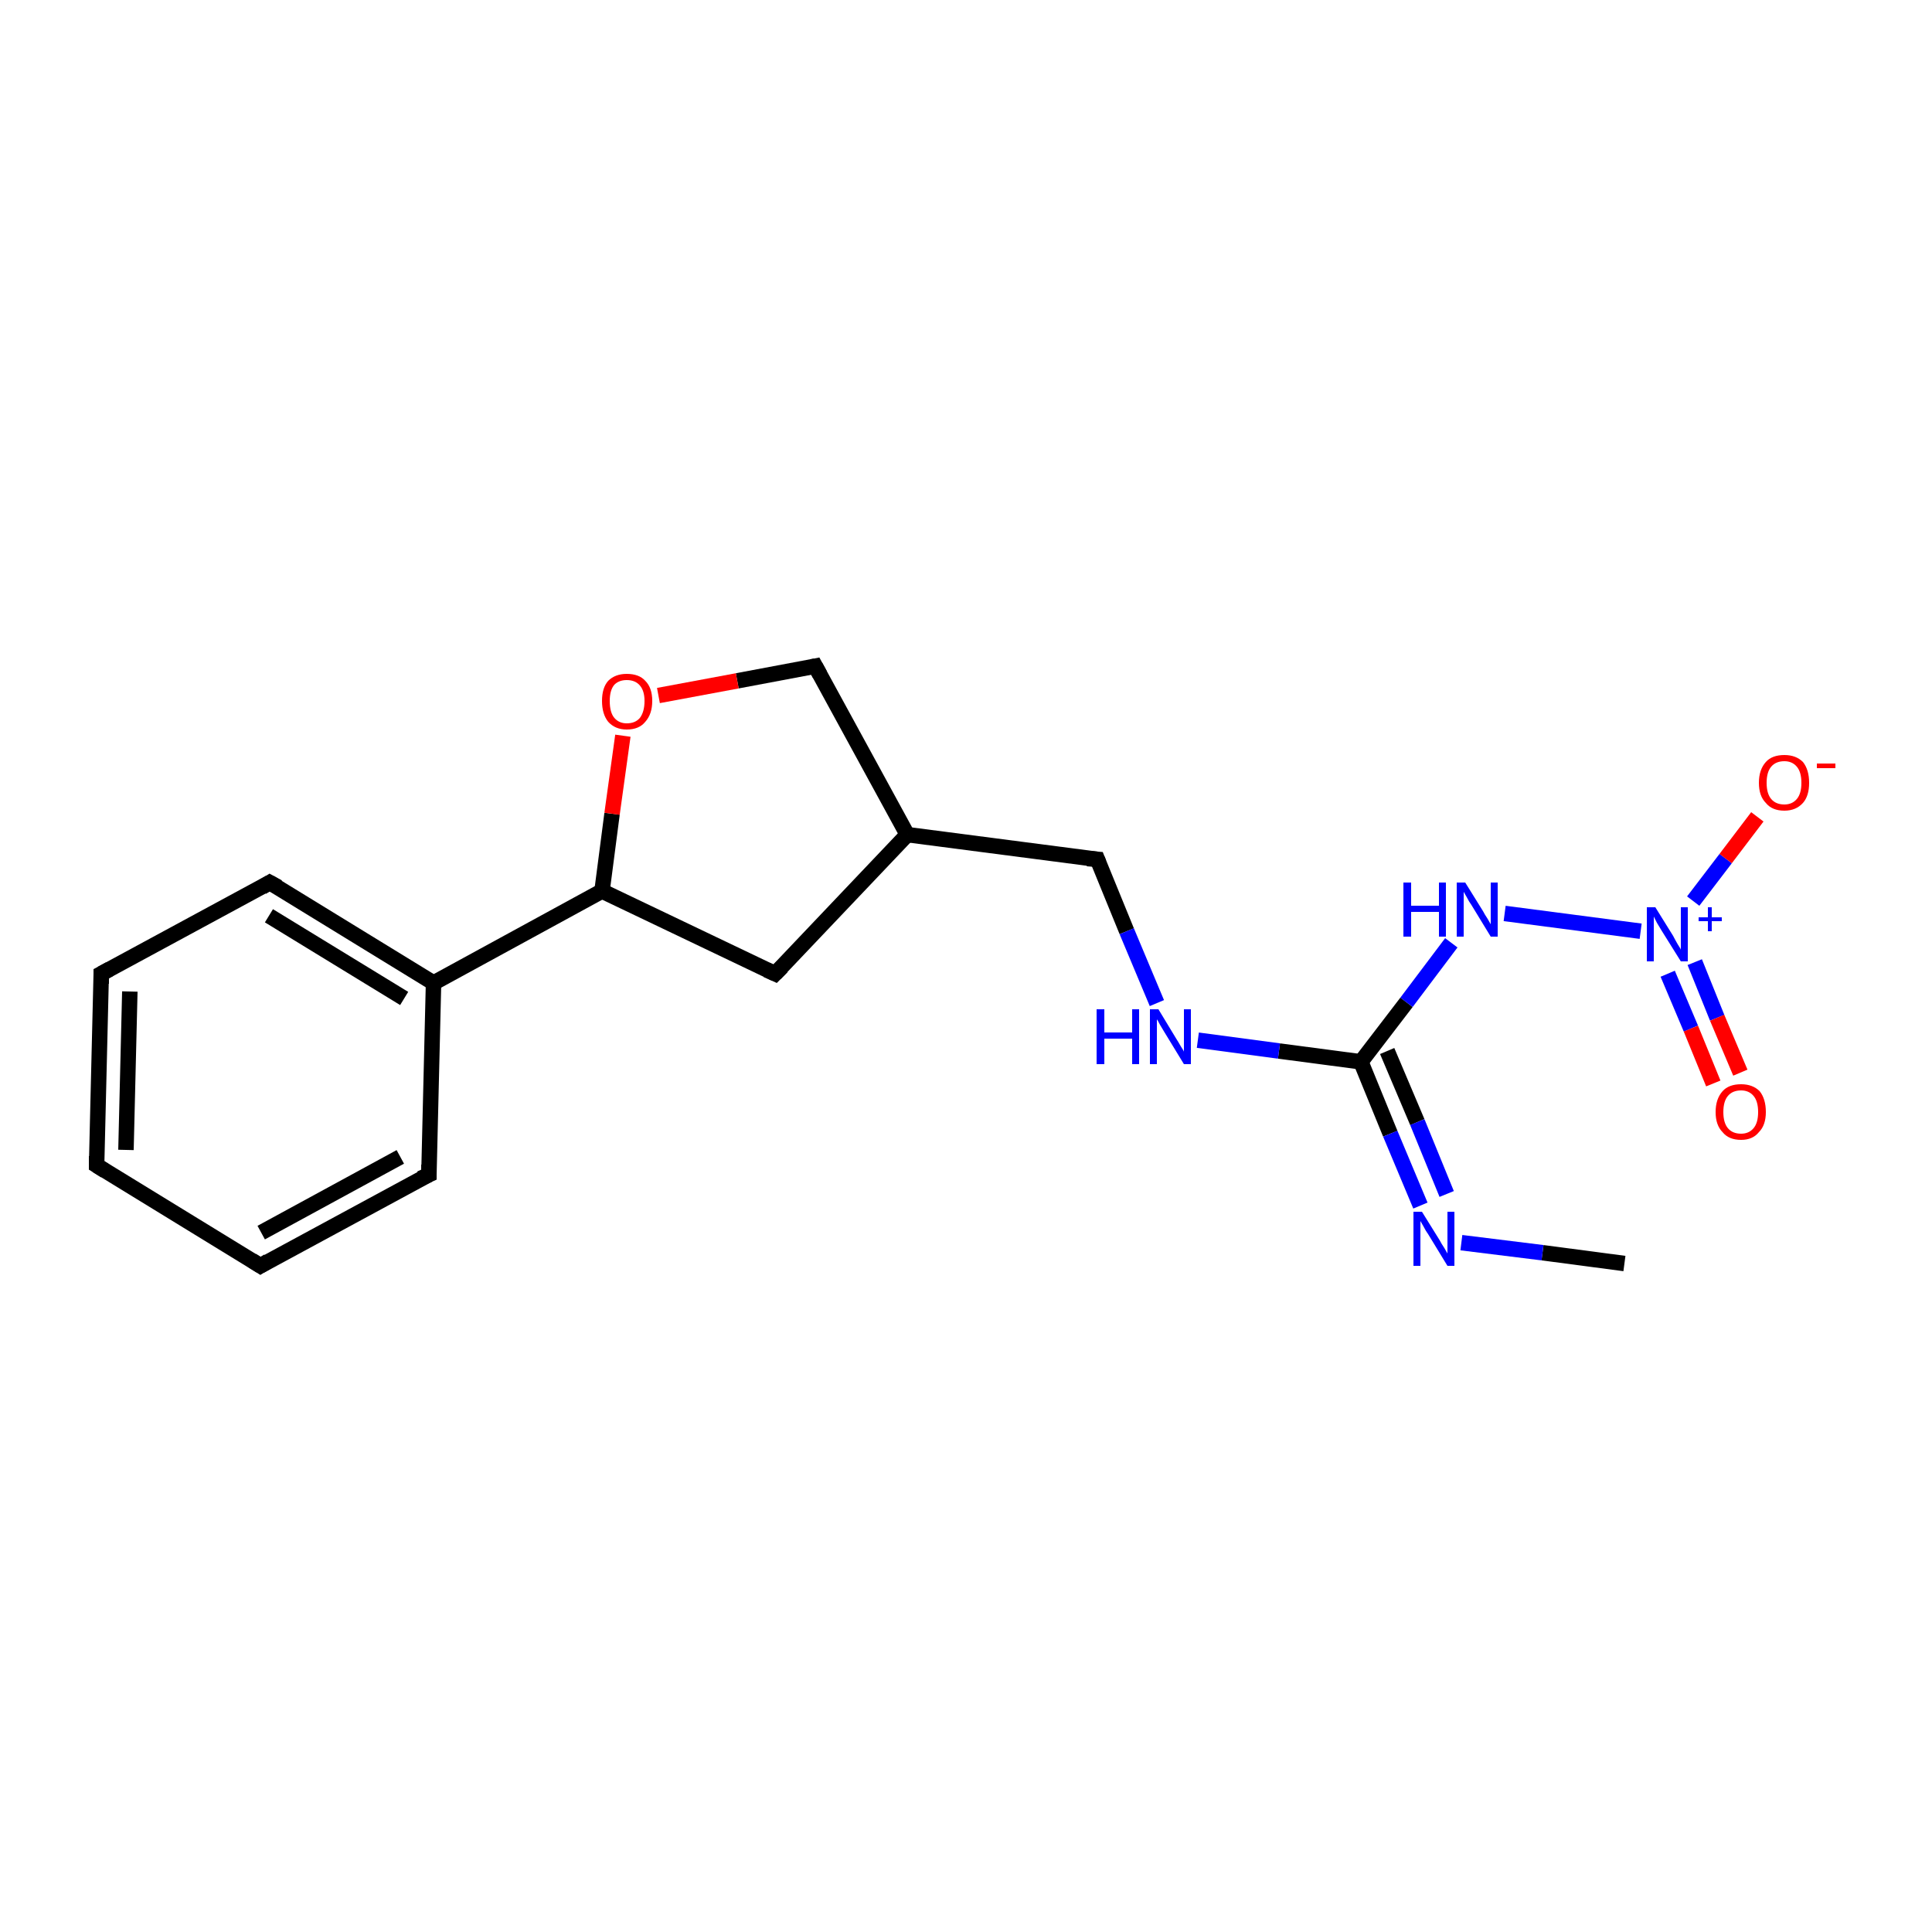 <?xml version='1.0' encoding='iso-8859-1'?>
<svg version='1.1' baseProfile='full'
              xmlns='http://www.w3.org/2000/svg'
                      xmlns:rdkit='http://www.rdkit.org/xml'
                      xmlns:xlink='http://www.w3.org/1999/xlink'
                  xml:space='preserve'
width='250px' height='250px' viewBox='0 0 250 250'>
<!-- END OF HEADER -->
<rect style='opacity:1.0;fill:#FFFFFF;stroke:none' width='250.0' height='250.0' x='0.0' y='0.0'> </rect>
<path class='bond-0 atom-0 atom-13' d='M 210.2,163.5 L 199.6,162.1' style='fill:none;fill-rule:evenodd;stroke:#000000;stroke-width:2.0px;stroke-linecap:butt;stroke-linejoin:miter;stroke-opacity:1' />
<path class='bond-0 atom-0 atom-13' d='M 199.6,162.1 L 189.1,160.8' style='fill:none;fill-rule:evenodd;stroke:#0000FF;stroke-width:2.0px;stroke-linecap:butt;stroke-linejoin:miter;stroke-opacity:1' />
<path class='bond-1 atom-1 atom-2' d='M 12.5,150.8 L 13.1,126.0' style='fill:none;fill-rule:evenodd;stroke:#000000;stroke-width:2.0px;stroke-linecap:butt;stroke-linejoin:miter;stroke-opacity:1' />
<path class='bond-1 atom-1 atom-2' d='M 16.3,148.8 L 16.8,128.3' style='fill:none;fill-rule:evenodd;stroke:#000000;stroke-width:2.0px;stroke-linecap:butt;stroke-linejoin:miter;stroke-opacity:1' />
<path class='bond-2 atom-1 atom-3' d='M 12.5,150.8 L 33.7,163.8' style='fill:none;fill-rule:evenodd;stroke:#000000;stroke-width:2.0px;stroke-linecap:butt;stroke-linejoin:miter;stroke-opacity:1' />
<path class='bond-3 atom-2 atom-4' d='M 13.1,126.0 L 34.9,114.2' style='fill:none;fill-rule:evenodd;stroke:#000000;stroke-width:2.0px;stroke-linecap:butt;stroke-linejoin:miter;stroke-opacity:1' />
<path class='bond-4 atom-3 atom-5' d='M 33.7,163.8 L 55.5,152.0' style='fill:none;fill-rule:evenodd;stroke:#000000;stroke-width:2.0px;stroke-linecap:butt;stroke-linejoin:miter;stroke-opacity:1' />
<path class='bond-4 atom-3 atom-5' d='M 33.8,159.5 L 51.8,149.7' style='fill:none;fill-rule:evenodd;stroke:#000000;stroke-width:2.0px;stroke-linecap:butt;stroke-linejoin:miter;stroke-opacity:1' />
<path class='bond-5 atom-4 atom-10' d='M 34.9,114.2 L 56.1,127.2' style='fill:none;fill-rule:evenodd;stroke:#000000;stroke-width:2.0px;stroke-linecap:butt;stroke-linejoin:miter;stroke-opacity:1' />
<path class='bond-5 atom-4 atom-10' d='M 34.8,118.5 L 52.3,129.2' style='fill:none;fill-rule:evenodd;stroke:#000000;stroke-width:2.0px;stroke-linecap:butt;stroke-linejoin:miter;stroke-opacity:1' />
<path class='bond-6 atom-5 atom-10' d='M 55.5,152.0 L 56.1,127.2' style='fill:none;fill-rule:evenodd;stroke:#000000;stroke-width:2.0px;stroke-linecap:butt;stroke-linejoin:miter;stroke-opacity:1' />
<path class='bond-7 atom-6 atom-9' d='M 100.3,126.0 L 117.4,108.0' style='fill:none;fill-rule:evenodd;stroke:#000000;stroke-width:2.0px;stroke-linecap:butt;stroke-linejoin:miter;stroke-opacity:1' />
<path class='bond-8 atom-6 atom-11' d='M 100.3,126.0 L 77.9,115.3' style='fill:none;fill-rule:evenodd;stroke:#000000;stroke-width:2.0px;stroke-linecap:butt;stroke-linejoin:miter;stroke-opacity:1' />
<path class='bond-9 atom-7 atom-9' d='M 142.0,111.2 L 117.4,108.0' style='fill:none;fill-rule:evenodd;stroke:#000000;stroke-width:2.0px;stroke-linecap:butt;stroke-linejoin:miter;stroke-opacity:1' />
<path class='bond-10 atom-7 atom-14' d='M 142.0,111.2 L 145.8,120.5' style='fill:none;fill-rule:evenodd;stroke:#000000;stroke-width:2.0px;stroke-linecap:butt;stroke-linejoin:miter;stroke-opacity:1' />
<path class='bond-10 atom-7 atom-14' d='M 145.8,120.5 L 149.7,129.8' style='fill:none;fill-rule:evenodd;stroke:#0000FF;stroke-width:2.0px;stroke-linecap:butt;stroke-linejoin:miter;stroke-opacity:1' />
<path class='bond-11 atom-8 atom-9' d='M 105.5,86.2 L 117.4,108.0' style='fill:none;fill-rule:evenodd;stroke:#000000;stroke-width:2.0px;stroke-linecap:butt;stroke-linejoin:miter;stroke-opacity:1' />
<path class='bond-12 atom-8 atom-19' d='M 105.5,86.2 L 95.4,88.1' style='fill:none;fill-rule:evenodd;stroke:#000000;stroke-width:2.0px;stroke-linecap:butt;stroke-linejoin:miter;stroke-opacity:1' />
<path class='bond-12 atom-8 atom-19' d='M 95.4,88.1 L 85.2,90.0' style='fill:none;fill-rule:evenodd;stroke:#FF0000;stroke-width:2.0px;stroke-linecap:butt;stroke-linejoin:miter;stroke-opacity:1' />
<path class='bond-13 atom-10 atom-11' d='M 56.1,127.2 L 77.9,115.3' style='fill:none;fill-rule:evenodd;stroke:#000000;stroke-width:2.0px;stroke-linecap:butt;stroke-linejoin:miter;stroke-opacity:1' />
<path class='bond-14 atom-11 atom-19' d='M 77.9,115.3 L 79.2,105.3' style='fill:none;fill-rule:evenodd;stroke:#000000;stroke-width:2.0px;stroke-linecap:butt;stroke-linejoin:miter;stroke-opacity:1' />
<path class='bond-14 atom-11 atom-19' d='M 79.2,105.3 L 80.6,95.2' style='fill:none;fill-rule:evenodd;stroke:#FF0000;stroke-width:2.0px;stroke-linecap:butt;stroke-linejoin:miter;stroke-opacity:1' />
<path class='bond-15 atom-12 atom-13' d='M 176.1,137.4 L 179.9,146.7' style='fill:none;fill-rule:evenodd;stroke:#000000;stroke-width:2.0px;stroke-linecap:butt;stroke-linejoin:miter;stroke-opacity:1' />
<path class='bond-15 atom-12 atom-13' d='M 179.9,146.7 L 183.8,156.0' style='fill:none;fill-rule:evenodd;stroke:#0000FF;stroke-width:2.0px;stroke-linecap:butt;stroke-linejoin:miter;stroke-opacity:1' />
<path class='bond-15 atom-12 atom-13' d='M 179.5,136.0 L 183.4,145.2' style='fill:none;fill-rule:evenodd;stroke:#000000;stroke-width:2.0px;stroke-linecap:butt;stroke-linejoin:miter;stroke-opacity:1' />
<path class='bond-15 atom-12 atom-13' d='M 183.4,145.2 L 187.2,154.5' style='fill:none;fill-rule:evenodd;stroke:#0000FF;stroke-width:2.0px;stroke-linecap:butt;stroke-linejoin:miter;stroke-opacity:1' />
<path class='bond-16 atom-12 atom-14' d='M 176.1,137.4 L 165.5,136.0' style='fill:none;fill-rule:evenodd;stroke:#000000;stroke-width:2.0px;stroke-linecap:butt;stroke-linejoin:miter;stroke-opacity:1' />
<path class='bond-16 atom-12 atom-14' d='M 165.5,136.0 L 155.0,134.6' style='fill:none;fill-rule:evenodd;stroke:#0000FF;stroke-width:2.0px;stroke-linecap:butt;stroke-linejoin:miter;stroke-opacity:1' />
<path class='bond-17 atom-12 atom-15' d='M 176.1,137.4 L 182.0,129.7' style='fill:none;fill-rule:evenodd;stroke:#000000;stroke-width:2.0px;stroke-linecap:butt;stroke-linejoin:miter;stroke-opacity:1' />
<path class='bond-17 atom-12 atom-15' d='M 182.0,129.7 L 187.8,122.0' style='fill:none;fill-rule:evenodd;stroke:#0000FF;stroke-width:2.0px;stroke-linecap:butt;stroke-linejoin:miter;stroke-opacity:1' />
<path class='bond-18 atom-15 atom-16' d='M 194.7,118.2 L 212.3,120.5' style='fill:none;fill-rule:evenodd;stroke:#0000FF;stroke-width:2.0px;stroke-linecap:butt;stroke-linejoin:miter;stroke-opacity:1' />
<path class='bond-19 atom-16 atom-17' d='M 219.1,116.6 L 223.3,111.1' style='fill:none;fill-rule:evenodd;stroke:#0000FF;stroke-width:2.0px;stroke-linecap:butt;stroke-linejoin:miter;stroke-opacity:1' />
<path class='bond-19 atom-16 atom-17' d='M 223.3,111.1 L 227.4,105.7' style='fill:none;fill-rule:evenodd;stroke:#FF0000;stroke-width:2.0px;stroke-linecap:butt;stroke-linejoin:miter;stroke-opacity:1' />
<path class='bond-20 atom-16 atom-18' d='M 215.8,126.0 L 218.8,133.1' style='fill:none;fill-rule:evenodd;stroke:#0000FF;stroke-width:2.0px;stroke-linecap:butt;stroke-linejoin:miter;stroke-opacity:1' />
<path class='bond-20 atom-16 atom-18' d='M 218.8,133.1 L 221.7,140.2' style='fill:none;fill-rule:evenodd;stroke:#FF0000;stroke-width:2.0px;stroke-linecap:butt;stroke-linejoin:miter;stroke-opacity:1' />
<path class='bond-20 atom-16 atom-18' d='M 219.3,124.5 L 222.2,131.7' style='fill:none;fill-rule:evenodd;stroke:#0000FF;stroke-width:2.0px;stroke-linecap:butt;stroke-linejoin:miter;stroke-opacity:1' />
<path class='bond-20 atom-16 atom-18' d='M 222.2,131.7 L 225.2,138.8' style='fill:none;fill-rule:evenodd;stroke:#FF0000;stroke-width:2.0px;stroke-linecap:butt;stroke-linejoin:miter;stroke-opacity:1' />
<path d='M 12.5,149.6 L 12.5,150.8 L 13.6,151.5' style='fill:none;stroke:#000000;stroke-width:2.0px;stroke-linecap:butt;stroke-linejoin:miter;stroke-opacity:1;' />
<path d='M 13.1,127.3 L 13.1,126.0 L 14.2,125.4' style='fill:none;stroke:#000000;stroke-width:2.0px;stroke-linecap:butt;stroke-linejoin:miter;stroke-opacity:1;' />
<path d='M 32.6,163.1 L 33.7,163.8 L 34.7,163.2' style='fill:none;stroke:#000000;stroke-width:2.0px;stroke-linecap:butt;stroke-linejoin:miter;stroke-opacity:1;' />
<path d='M 33.9,114.8 L 34.9,114.2 L 36.0,114.8' style='fill:none;stroke:#000000;stroke-width:2.0px;stroke-linecap:butt;stroke-linejoin:miter;stroke-opacity:1;' />
<path d='M 54.4,152.5 L 55.5,152.0 L 55.5,150.7' style='fill:none;stroke:#000000;stroke-width:2.0px;stroke-linecap:butt;stroke-linejoin:miter;stroke-opacity:1;' />
<path d='M 101.2,125.1 L 100.3,126.0 L 99.2,125.5' style='fill:none;stroke:#000000;stroke-width:2.0px;stroke-linecap:butt;stroke-linejoin:miter;stroke-opacity:1;' />
<path d='M 140.7,111.1 L 142.0,111.2 L 142.2,111.7' style='fill:none;stroke:#000000;stroke-width:2.0px;stroke-linecap:butt;stroke-linejoin:miter;stroke-opacity:1;' />
<path d='M 106.1,87.3 L 105.5,86.2 L 105.0,86.3' style='fill:none;stroke:#000000;stroke-width:2.0px;stroke-linecap:butt;stroke-linejoin:miter;stroke-opacity:1;' />
<path class='atom-13' d='M 184.0 156.8
L 186.3 160.5
Q 186.5 160.9, 186.9 161.5
Q 187.3 162.2, 187.3 162.2
L 187.3 156.8
L 188.2 156.8
L 188.2 163.8
L 187.3 163.8
L 184.8 159.7
Q 184.5 159.3, 184.2 158.7
Q 183.9 158.2, 183.8 158.0
L 183.8 163.8
L 182.9 163.8
L 182.9 156.8
L 184.0 156.8
' fill='#0000FF'/>
<path class='atom-14' d='M 141.9 130.6
L 142.9 130.6
L 142.9 133.6
L 146.5 133.6
L 146.5 130.6
L 147.4 130.6
L 147.4 137.7
L 146.5 137.7
L 146.5 134.4
L 142.9 134.4
L 142.9 137.7
L 141.9 137.7
L 141.9 130.6
' fill='#0000FF'/>
<path class='atom-14' d='M 149.9 130.6
L 152.2 134.4
Q 152.4 134.7, 152.8 135.4
Q 153.2 136.0, 153.2 136.1
L 153.2 130.6
L 154.1 130.6
L 154.1 137.7
L 153.2 137.7
L 150.7 133.6
Q 150.4 133.1, 150.1 132.6
Q 149.8 132.0, 149.7 131.9
L 149.7 137.7
L 148.8 137.7
L 148.8 130.6
L 149.9 130.6
' fill='#0000FF'/>
<path class='atom-15' d='M 181.6 114.2
L 182.6 114.2
L 182.6 117.2
L 186.2 117.2
L 186.2 114.2
L 187.1 114.2
L 187.1 121.2
L 186.2 121.2
L 186.2 118.0
L 182.6 118.0
L 182.6 121.2
L 181.6 121.2
L 181.6 114.2
' fill='#0000FF'/>
<path class='atom-15' d='M 189.6 114.2
L 191.9 117.9
Q 192.1 118.3, 192.5 118.9
Q 192.9 119.6, 192.9 119.6
L 192.9 114.2
L 193.8 114.2
L 193.8 121.2
L 192.9 121.2
L 190.4 117.1
Q 190.1 116.7, 189.8 116.1
Q 189.5 115.6, 189.4 115.4
L 189.4 121.2
L 188.5 121.2
L 188.5 114.2
L 189.6 114.2
' fill='#0000FF'/>
<path class='atom-16' d='M 214.2 117.4
L 216.5 121.1
Q 216.7 121.5, 217.1 122.2
Q 217.5 122.8, 217.5 122.9
L 217.5 117.4
L 218.4 117.4
L 218.4 124.4
L 217.5 124.4
L 215.0 120.4
Q 214.7 119.9, 214.4 119.4
Q 214.1 118.8, 214.0 118.6
L 214.0 124.4
L 213.1 124.4
L 213.1 117.4
L 214.2 117.4
' fill='#0000FF'/>
<path class='atom-16' d='M 219.8 118.7
L 221.0 118.7
L 221.0 117.4
L 221.5 117.4
L 221.5 118.7
L 222.8 118.7
L 222.8 119.2
L 221.5 119.2
L 221.5 120.5
L 221.0 120.5
L 221.0 119.2
L 219.8 119.2
L 219.8 118.7
' fill='#0000FF'/>
<path class='atom-17' d='M 227.6 101.3
Q 227.6 99.6, 228.5 98.6
Q 229.3 97.7, 230.9 97.7
Q 232.4 97.7, 233.3 98.6
Q 234.1 99.6, 234.1 101.3
Q 234.1 103.0, 233.3 103.9
Q 232.4 104.9, 230.9 104.9
Q 229.3 104.9, 228.5 103.9
Q 227.6 103.0, 227.6 101.3
M 230.9 104.1
Q 231.9 104.1, 232.5 103.4
Q 233.1 102.7, 233.1 101.3
Q 233.1 99.9, 232.5 99.2
Q 231.9 98.5, 230.9 98.5
Q 229.8 98.5, 229.2 99.2
Q 228.6 99.9, 228.6 101.3
Q 228.6 102.7, 229.2 103.4
Q 229.8 104.1, 230.9 104.1
' fill='#FF0000'/>
<path class='atom-17' d='M 235.1 98.8
L 237.5 98.8
L 237.5 99.4
L 235.1 99.4
L 235.1 98.8
' fill='#FF0000'/>
<path class='atom-18' d='M 222.0 143.9
Q 222.0 142.2, 222.9 141.2
Q 223.7 140.3, 225.3 140.3
Q 226.8 140.3, 227.7 141.2
Q 228.5 142.2, 228.5 143.9
Q 228.5 145.6, 227.6 146.5
Q 226.8 147.5, 225.3 147.5
Q 223.7 147.5, 222.9 146.5
Q 222.0 145.6, 222.0 143.9
M 225.3 146.7
Q 226.3 146.7, 226.9 146.0
Q 227.5 145.3, 227.5 143.9
Q 227.5 142.5, 226.9 141.8
Q 226.3 141.1, 225.3 141.1
Q 224.2 141.1, 223.6 141.8
Q 223.0 142.5, 223.0 143.9
Q 223.0 145.3, 223.6 146.0
Q 224.2 146.7, 225.3 146.7
' fill='#FF0000'/>
<path class='atom-19' d='M 77.9 90.7
Q 77.9 89.0, 78.7 88.1
Q 79.6 87.2, 81.1 87.2
Q 82.7 87.2, 83.5 88.1
Q 84.4 89.0, 84.4 90.7
Q 84.4 92.4, 83.5 93.4
Q 82.7 94.4, 81.1 94.4
Q 79.6 94.4, 78.7 93.4
Q 77.9 92.4, 77.9 90.7
M 81.1 93.6
Q 82.2 93.6, 82.8 92.9
Q 83.4 92.1, 83.4 90.7
Q 83.4 89.4, 82.8 88.7
Q 82.2 88.0, 81.1 88.0
Q 80.1 88.0, 79.5 88.6
Q 78.9 89.3, 78.9 90.7
Q 78.9 92.2, 79.5 92.9
Q 80.1 93.6, 81.1 93.6
' fill='#FF0000'/>
</svg>
